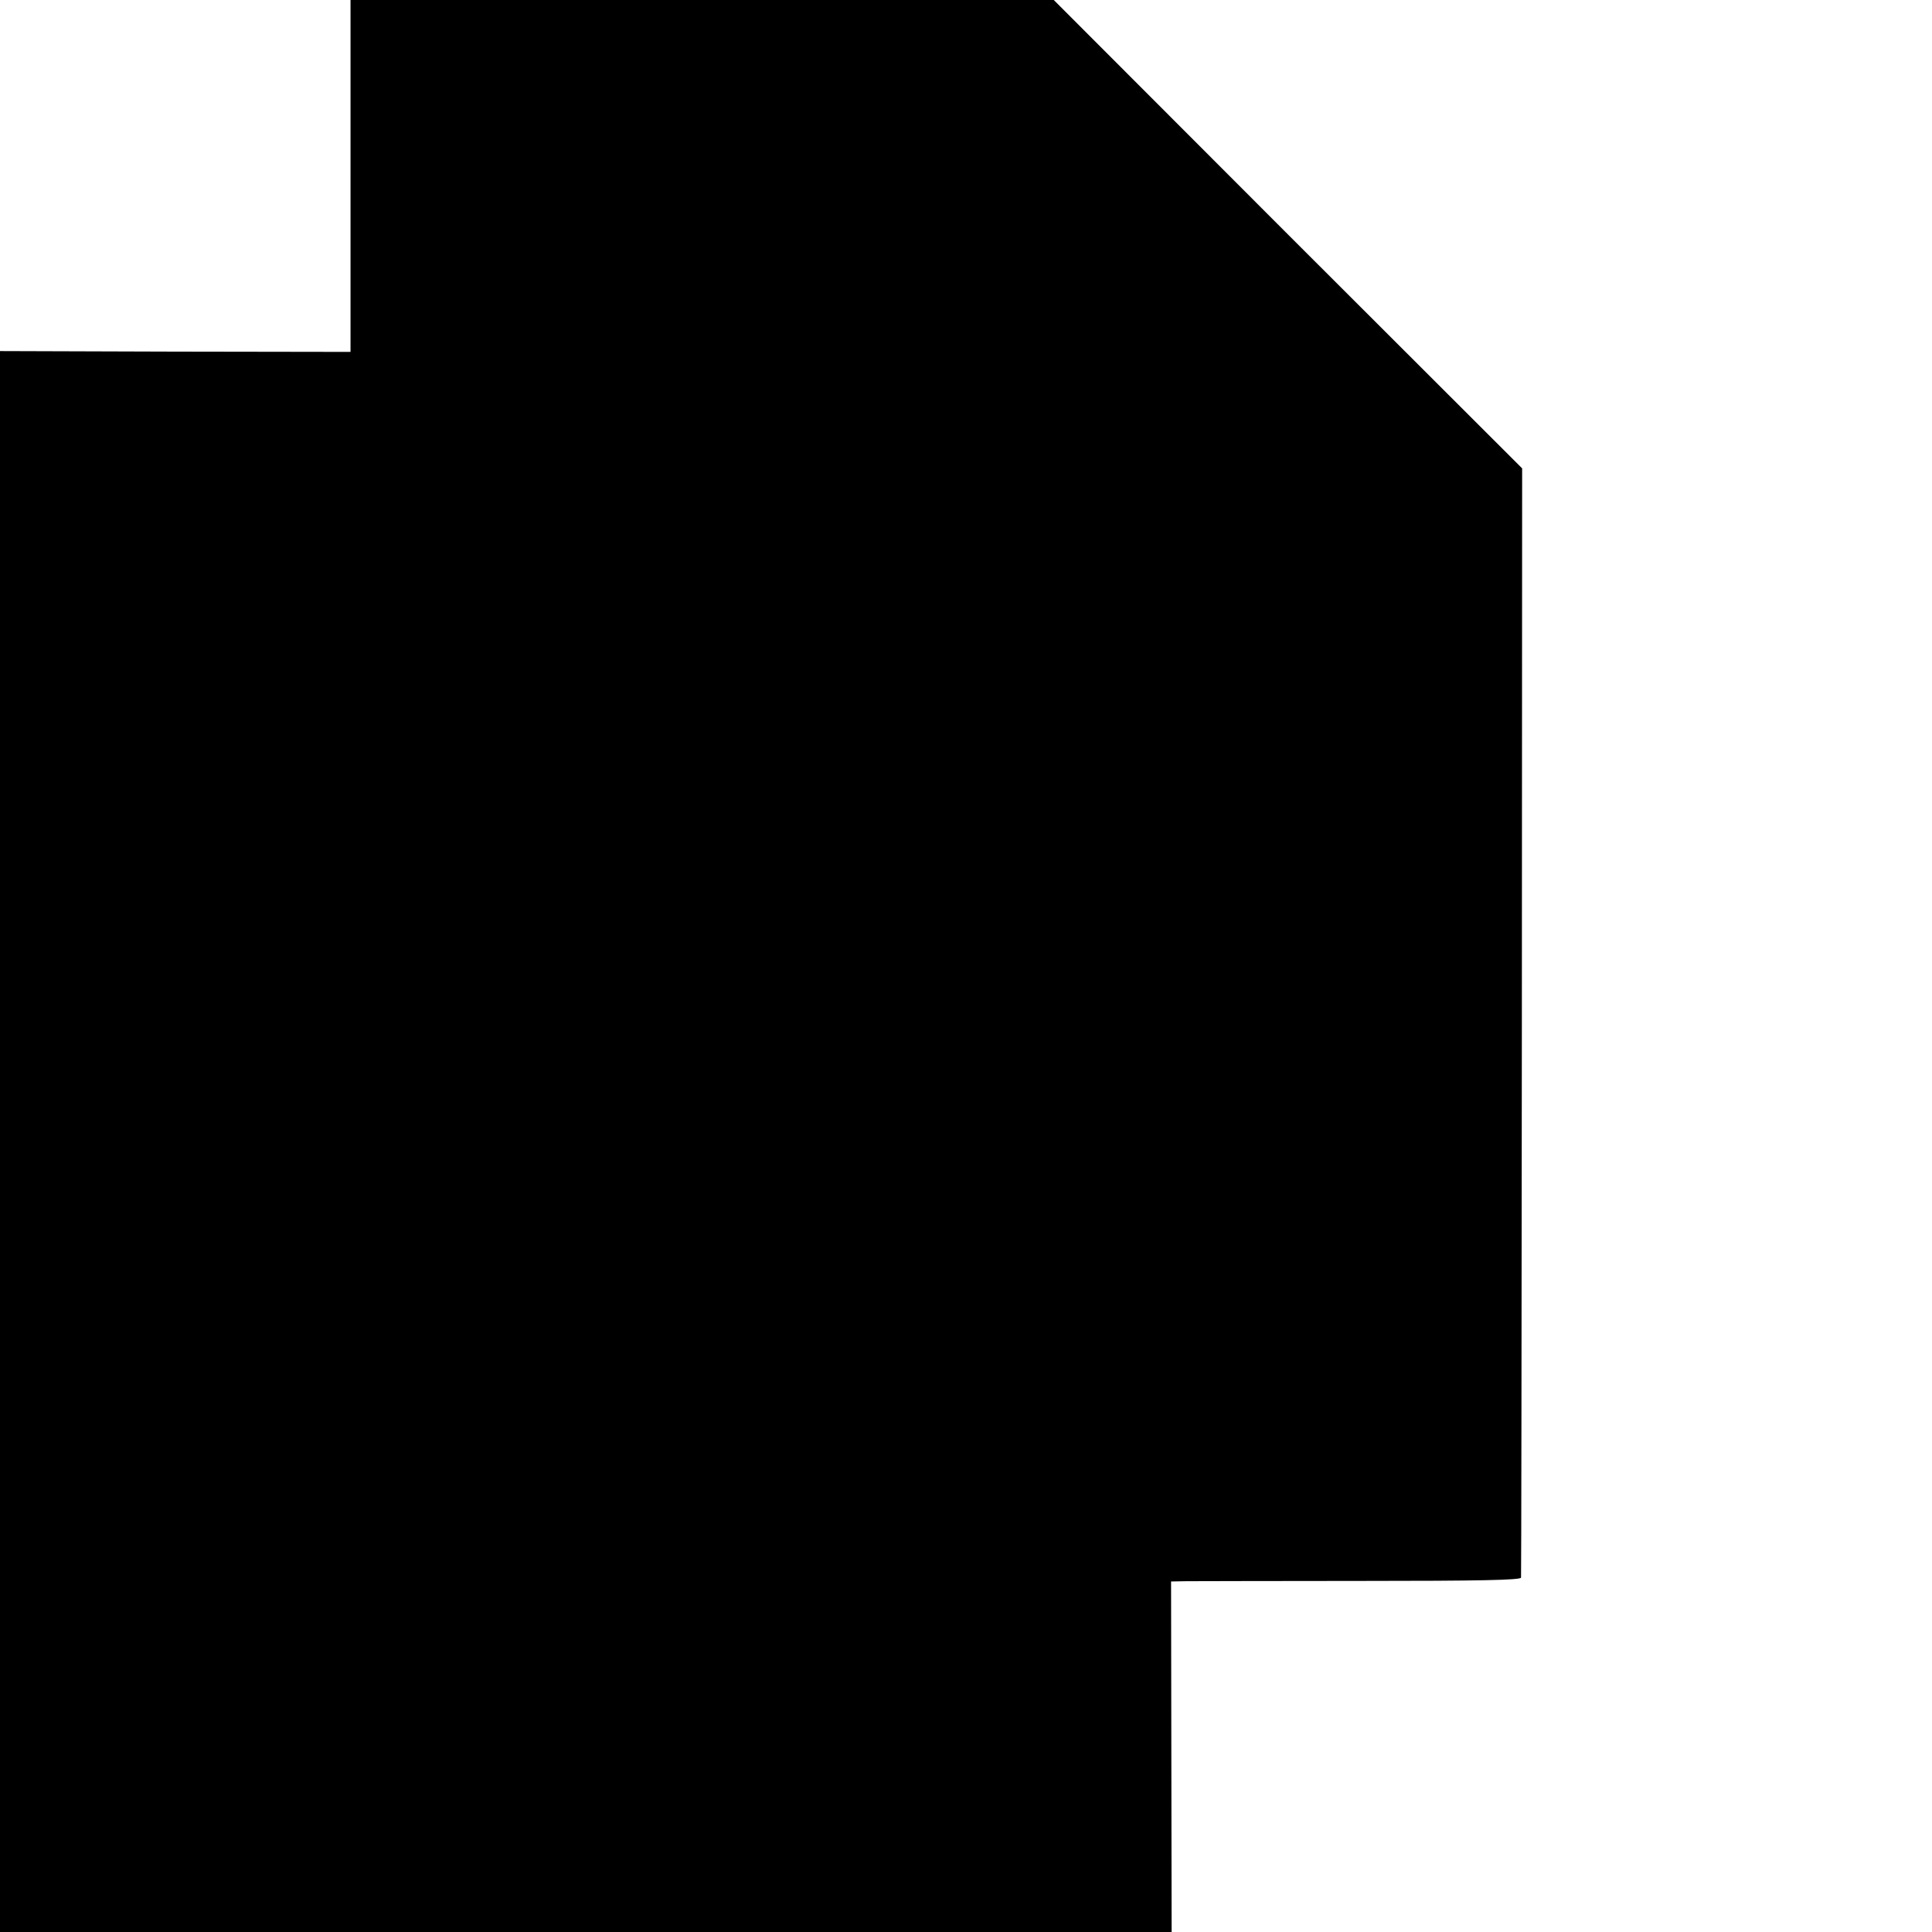 <?xml version="1.0" standalone="no"?>
<!DOCTYPE svg PUBLIC "-//W3C//DTD SVG 20010904//EN"
 "http://www.w3.org/TR/2001/REC-SVG-20010904/DTD/svg10.dtd">
<svg version="1.0" xmlns="http://www.w3.org/2000/svg"
 width="700pt" height="700pt" viewBox="0 0 700 700"
 preserveAspectRatio="xMidYMid meet">
<g transform="translate(0,700) scale(0.1,-0.1)"
fill="#000000" stroke="none">
<path d="M1270 6363 l0 -638 -635 1 -635 2 0 -2864 0 -2864 2123 0 2122 0 -1
635 -1 635 56 1 c31 0 316 1 634 1 424 0 577 3 578 12 1 6 2 913 3 2015 l1
2004 -849 848 -848 849 -1274 0 -1274 0 0 -637z"/>
</g>
</svg>
